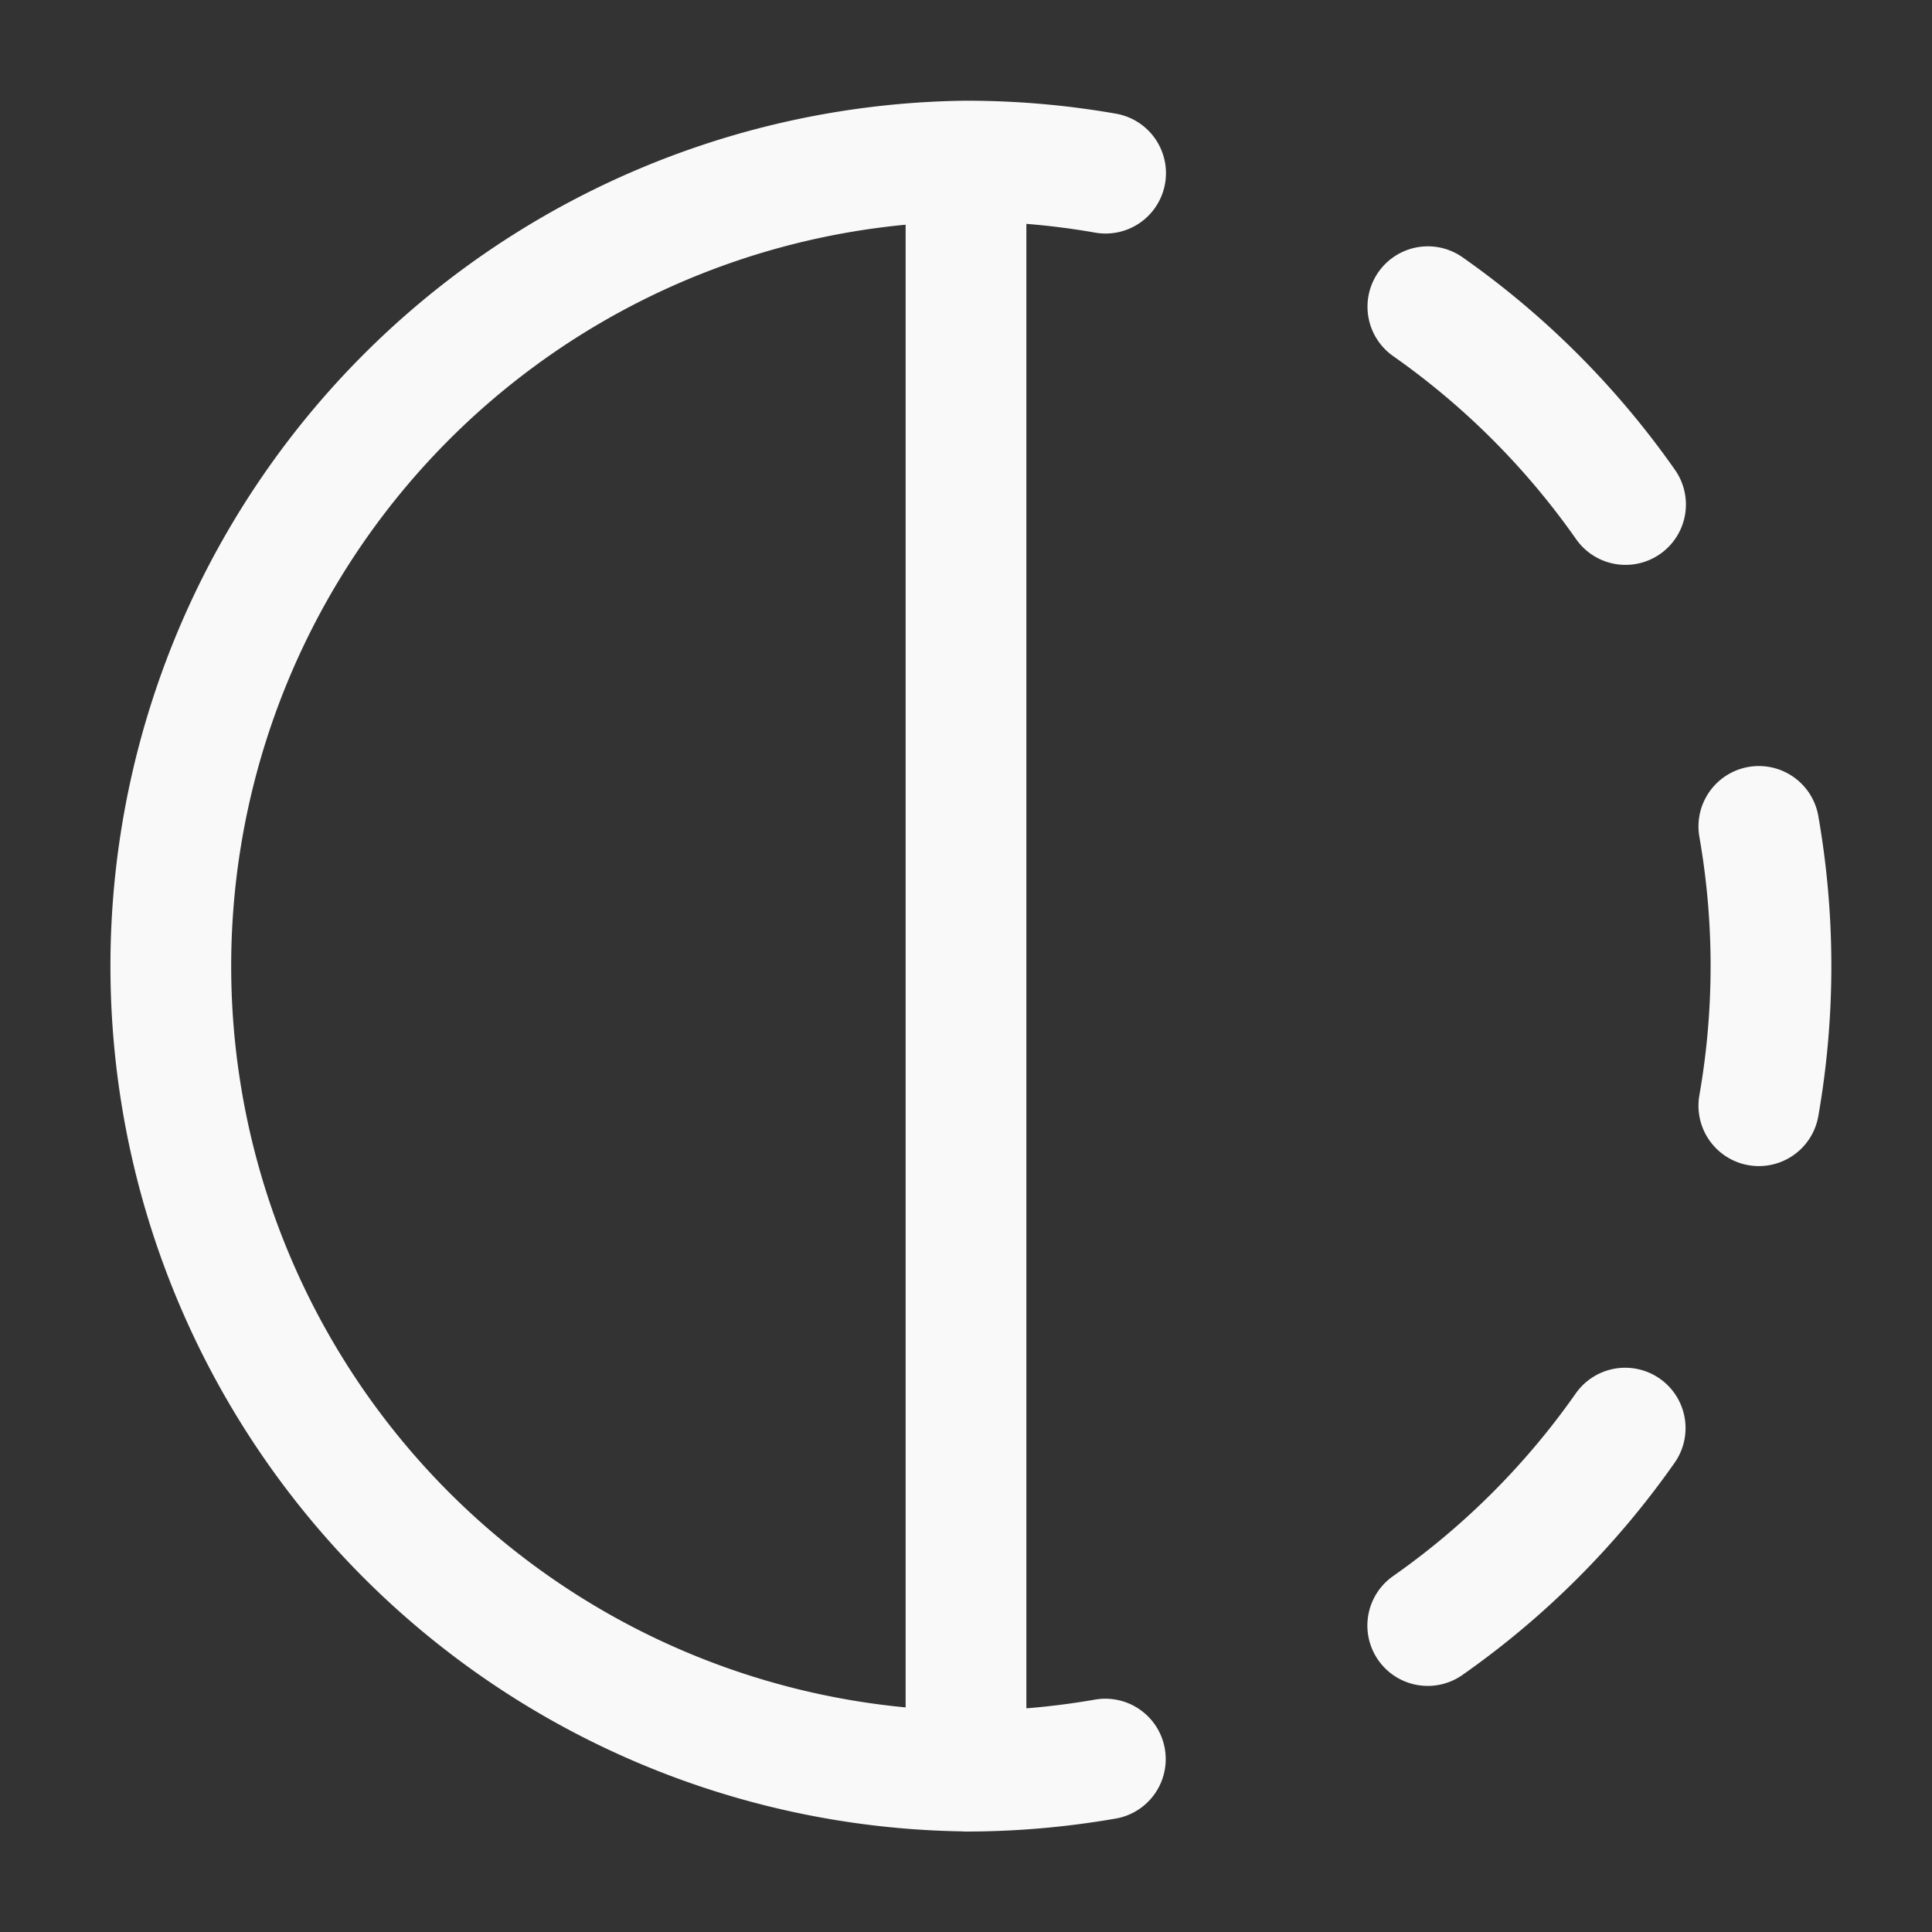 <svg xmlns="http://www.w3.org/2000/svg" width="16" height="16" fill="none">
    <rect width="100%" height="100%" fill="#333333" stroke="none"/>
    <g clip-path="url(#a)">
        <path stroke="#F9F9F9" stroke-linecap="round" stroke-linejoin="round"
            d="M8 1.334c.394 0 .78.034 1.156.1M8 1.334a6.667 6.667 0 0 0 0 13.333M8 1.334v13.333M11.825 2.54a6.703 6.703 0 0 1 1.637 1.638m1.104 2.666a6.706 6.706 0 0 1 0 2.313m-1.107 2.67c-.446.636-1 1.19-1.635 1.635m-2.67 1.106c-.374.065-.76.1-1.154.1" />
    </g>
    <defs>
        <clipPath id="a">
            <path fill="#fff" d="M0 0h16v16H0z" />
        </clipPath>
    </defs>
</svg>
